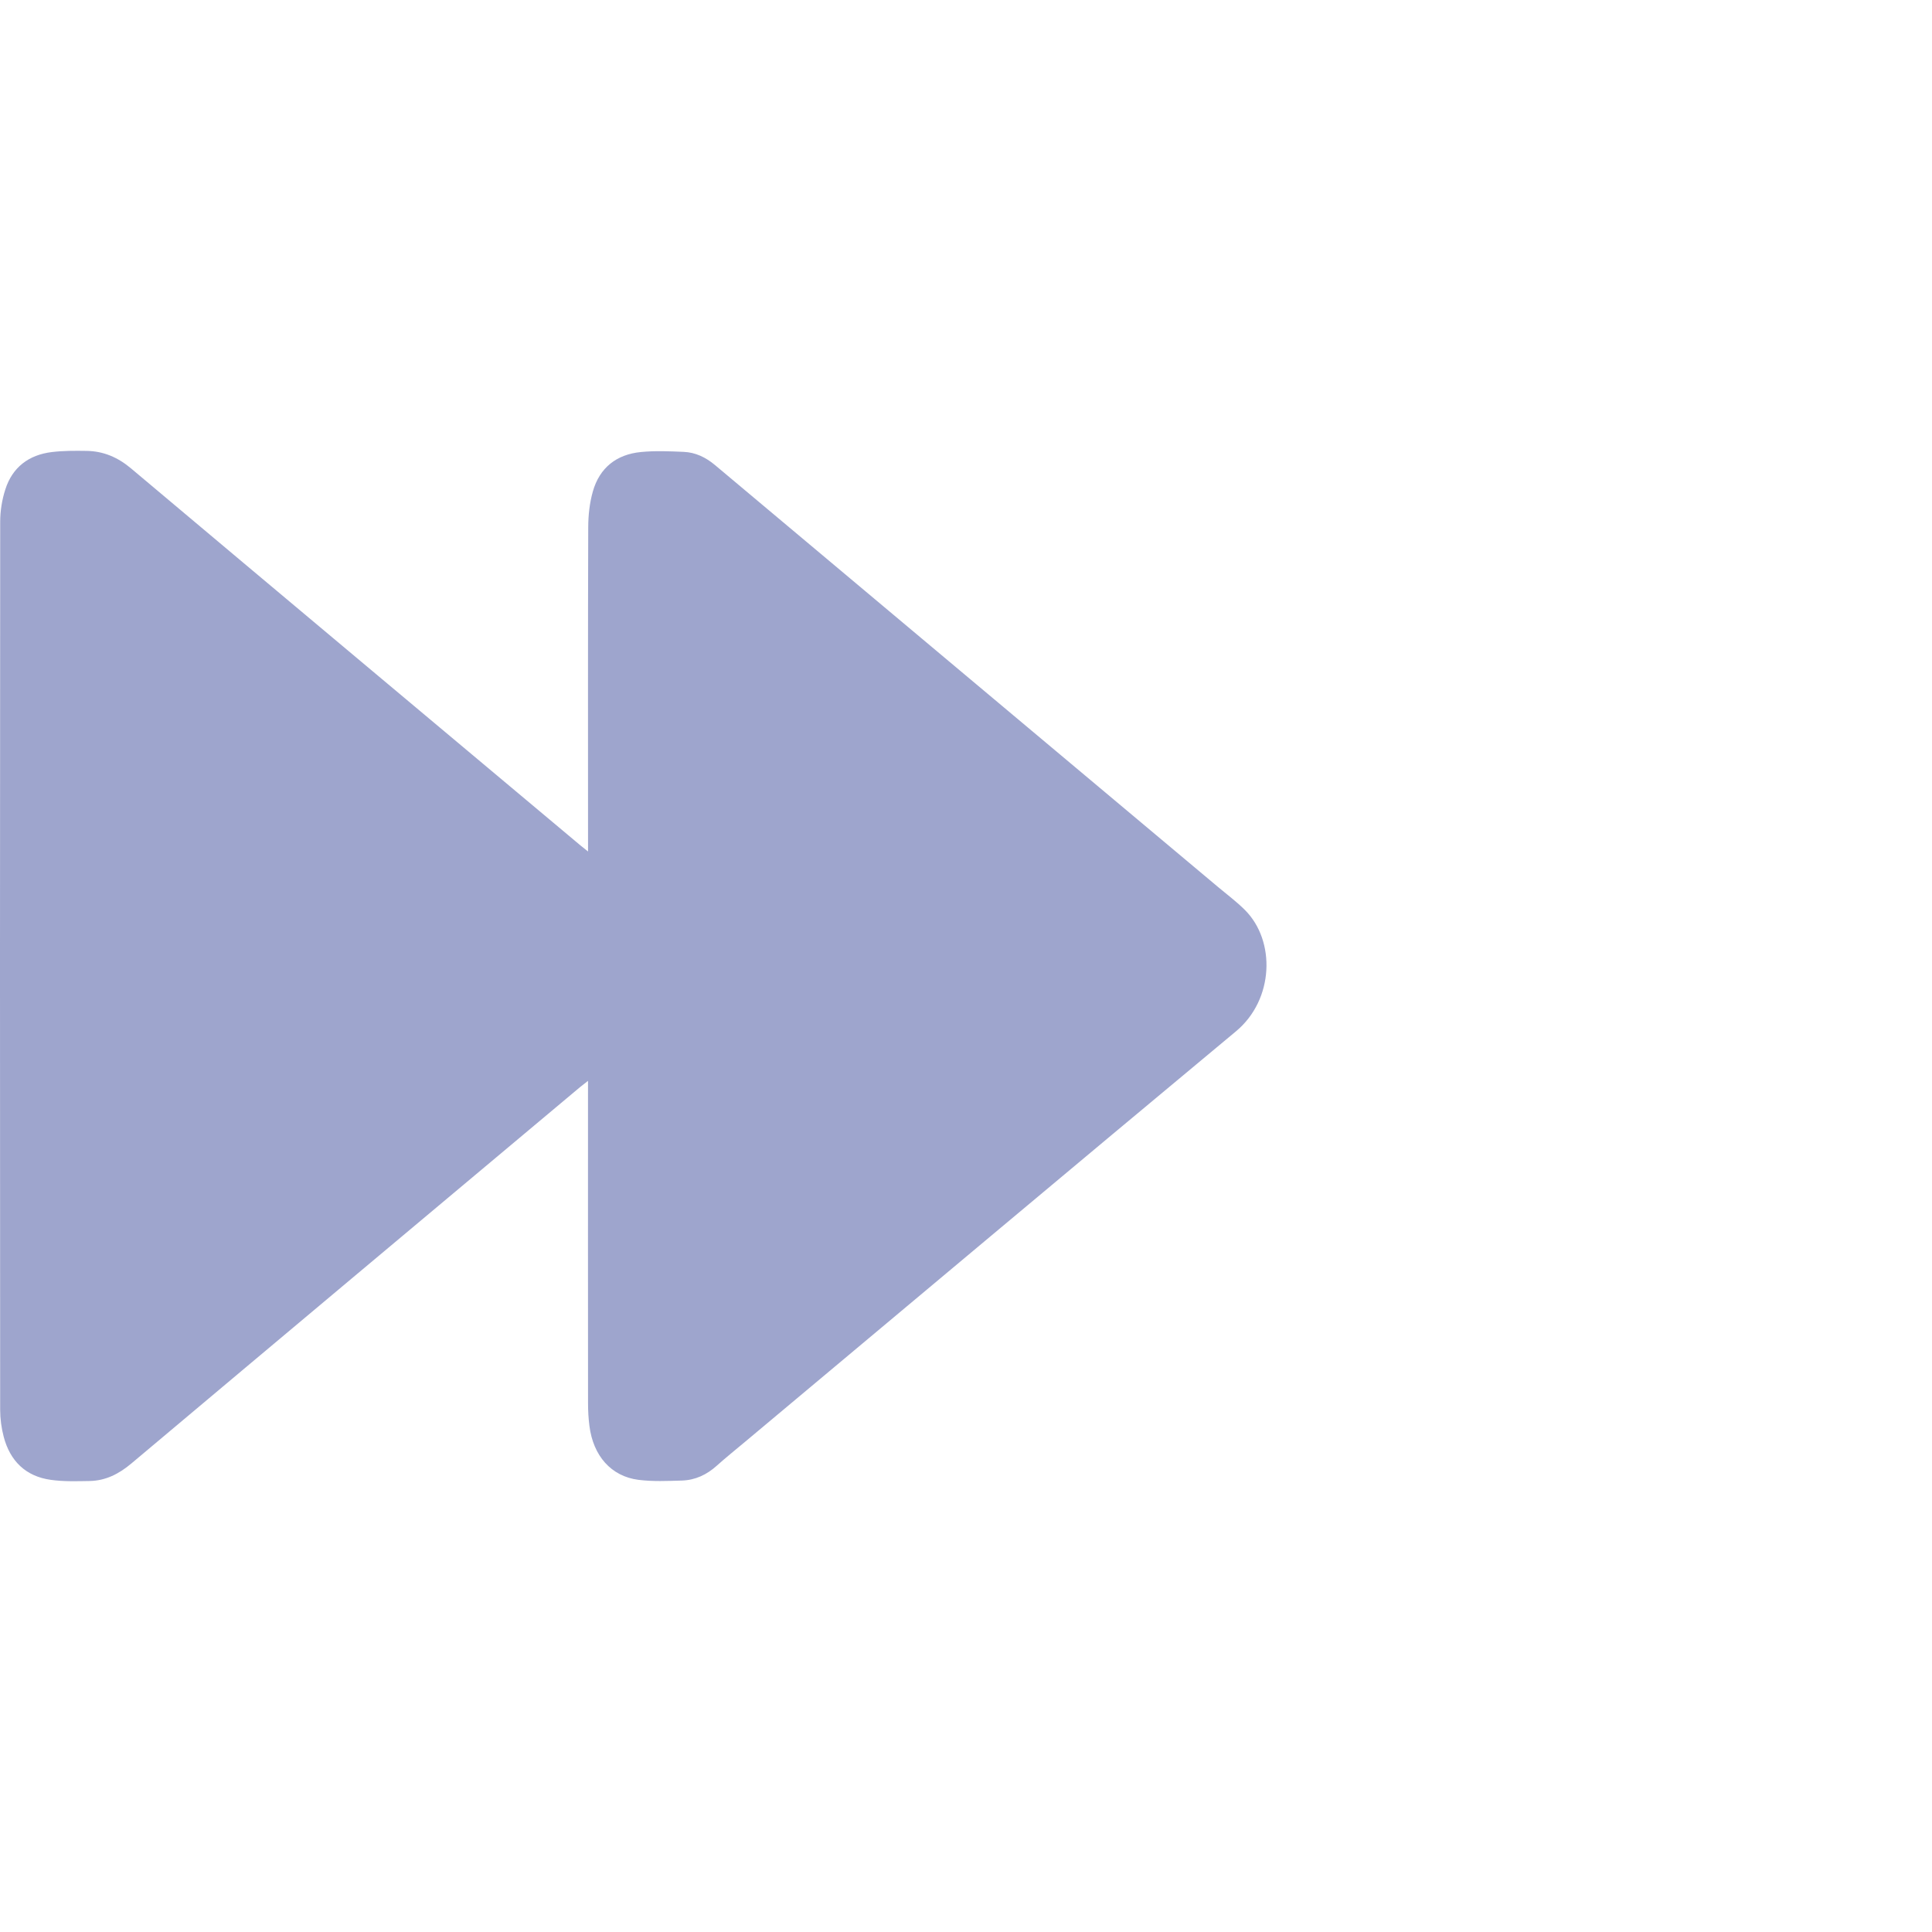 <svg width="60" height="60" viewBox="0 0 60 60" fill="none" xmlns="http://www.w3.org/2000/svg">
<g clip-path="url(#clip0_3905_84853)">
<path d="M18.262 33.566C18.147 33.656 18.077 33.709 18.011 33.764C13.366 37.657 8.721 41.547 4.083 45.447C3.696 45.773 3.282 45.986 2.779 45.994C2.378 46.001 1.971 46.014 1.577 45.958C0.797 45.85 0.314 45.372 0.116 44.624C0.044 44.352 0.005 44.062 0.005 43.78C-0.002 34.587 -0.002 25.394 0.006 16.202C0.006 15.865 0.063 15.515 0.167 15.195C0.387 14.509 0.897 14.125 1.611 14.039C1.967 13.996 2.331 13.997 2.69 14.003C3.216 14.011 3.661 14.203 4.072 14.549C8.715 18.455 13.368 22.35 18.018 26.248C18.081 26.3 18.145 26.35 18.262 26.444C18.262 26.305 18.262 26.215 18.262 26.124C18.262 22.872 18.257 19.621 18.268 16.369C18.269 15.999 18.311 15.616 18.412 15.261C18.621 14.527 19.146 14.111 19.905 14.038C20.342 13.995 20.788 14.014 21.229 14.033C21.599 14.048 21.919 14.203 22.206 14.444C27.417 18.818 32.632 23.188 37.845 27.561C38.12 27.791 38.41 28.008 38.663 28.261C39.621 29.218 39.568 31.043 38.386 32.027C33.295 36.264 28.222 40.524 23.142 44.774C22.848 45.021 22.547 45.261 22.261 45.518C21.951 45.798 21.593 45.967 21.177 45.98C20.728 45.993 20.273 46.014 19.829 45.958C18.981 45.85 18.422 45.213 18.305 44.282C18.275 44.048 18.262 43.812 18.262 43.575C18.259 40.356 18.261 37.137 18.261 33.918C18.261 33.821 18.261 33.724 18.261 33.566L18.262 33.566Z" fill="#9EA5CD"/>
</g>
<defs>
<clipPath id="clip0_3905_84853">
<rect width="39.333" height="32" fill="white" transform="translate(0 14)"/>
</clipPath>
</defs>
</svg>

